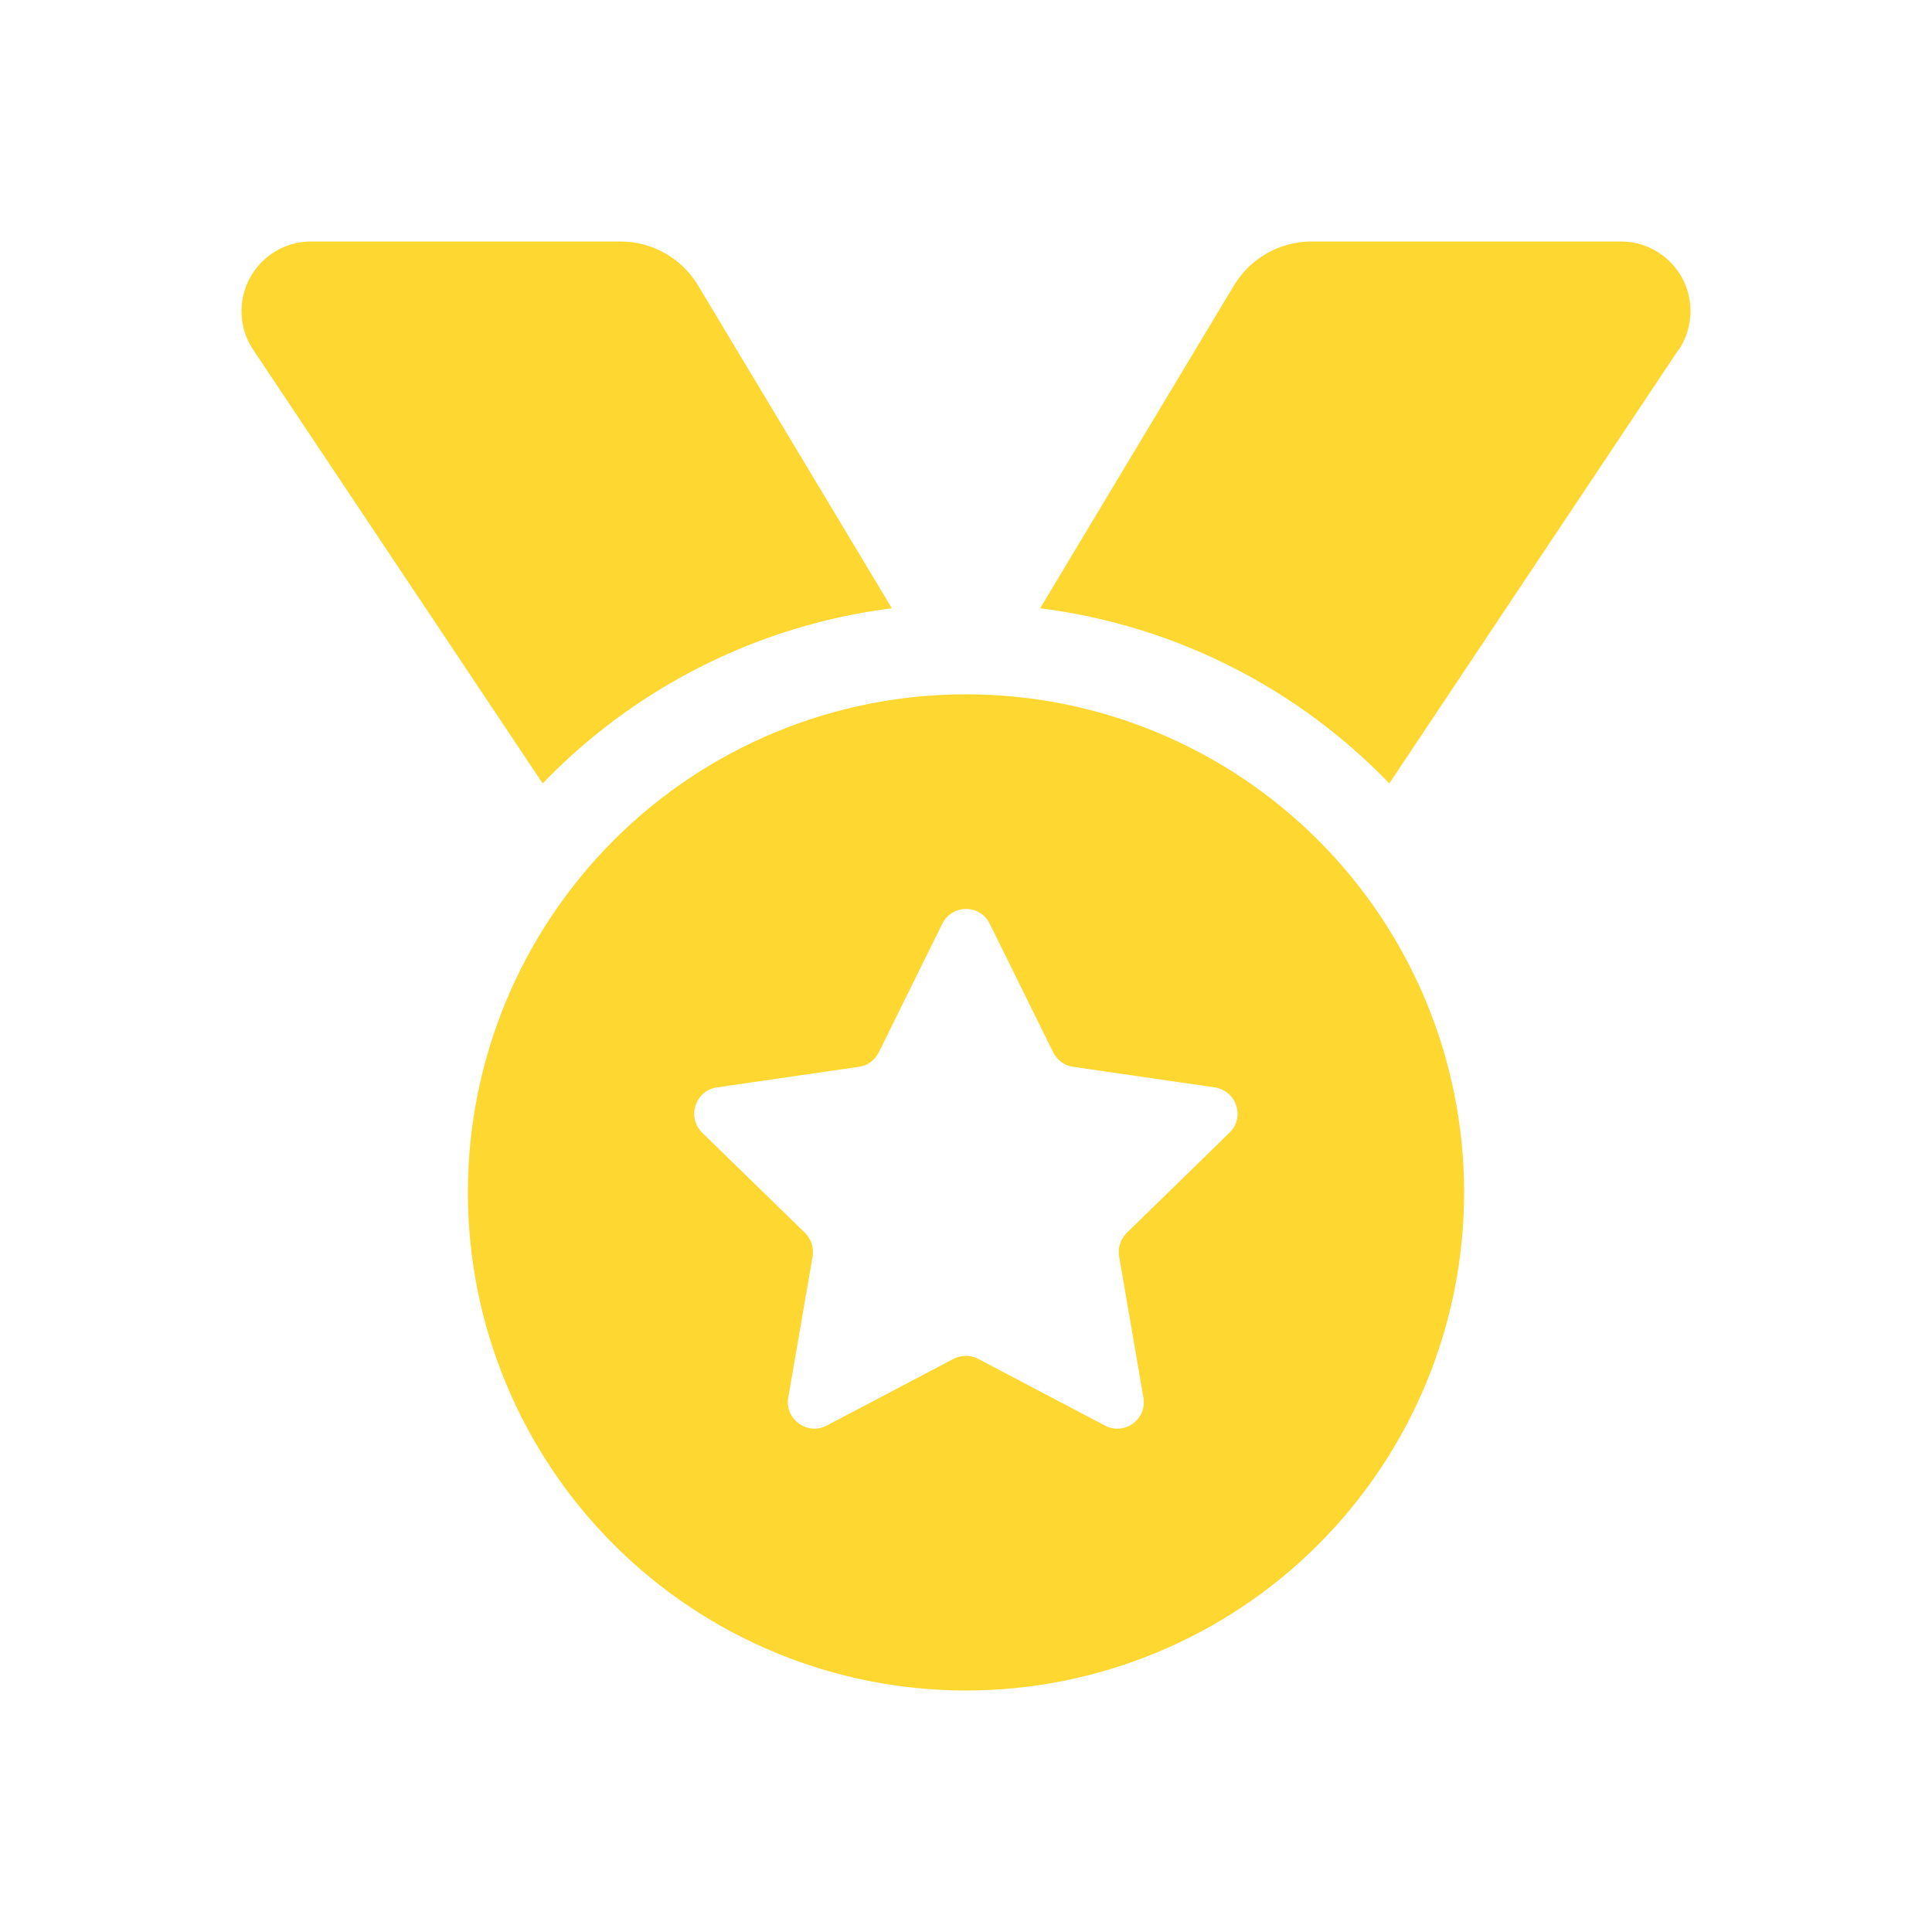 <svg width="24" height="24" viewBox="0 0 24 24" fill="none" xmlns="http://www.w3.org/2000/svg">
<g clip-path="url(#clip0_195_4902)">
<path d="M3.144 4.343C3.049 4.202 3 4.034 3 3.865C3 3.387 3.387 3 3.865 3H7.707C8.101 3 8.47 3.207 8.671 3.545L11.079 7.556C9.384 7.771 7.869 8.562 6.741 9.732L3.144 4.343ZM20.852 4.343L17.259 9.732C16.131 8.562 14.616 7.771 12.921 7.556L15.329 3.545C15.533 3.207 15.899 3 16.293 3H20.135C20.613 3 21 3.387 21 3.865C21 4.034 20.951 4.202 20.856 4.343H20.852ZM5.812 14.812C5.812 13.171 6.464 11.598 7.625 10.437C8.785 9.277 10.359 8.625 12 8.625C13.641 8.625 15.215 9.277 16.375 10.437C17.536 11.598 18.188 13.171 18.188 14.812C18.188 16.453 17.536 18.027 16.375 19.188C15.215 20.348 13.641 21 12 21C10.359 21 8.785 20.348 7.625 19.188C6.464 18.027 5.812 16.453 5.812 14.812ZM12.295 11.476C12.176 11.23 11.828 11.23 11.705 11.476L10.917 13.072C10.868 13.171 10.777 13.238 10.671 13.252L8.906 13.508C8.636 13.547 8.53 13.877 8.723 14.071L10 15.315C10.077 15.393 10.112 15.498 10.095 15.607L9.792 17.361C9.746 17.628 10.028 17.836 10.27 17.709L11.845 16.88C11.94 16.831 12.056 16.831 12.151 16.88L13.726 17.709C13.969 17.836 14.25 17.632 14.204 17.361L13.902 15.607C13.884 15.502 13.919 15.393 13.997 15.315L15.273 14.071C15.47 13.881 15.361 13.55 15.09 13.508L13.329 13.252C13.223 13.238 13.129 13.167 13.083 13.072L12.295 11.476Z" fill="#FFD731"/>
</g>
<defs>
<clipPath id="clip0_195_4902">
<rect width="18" height="18" fill="white" transform="translate(3 3)"/>
</clipPath>
</defs>
</svg>
